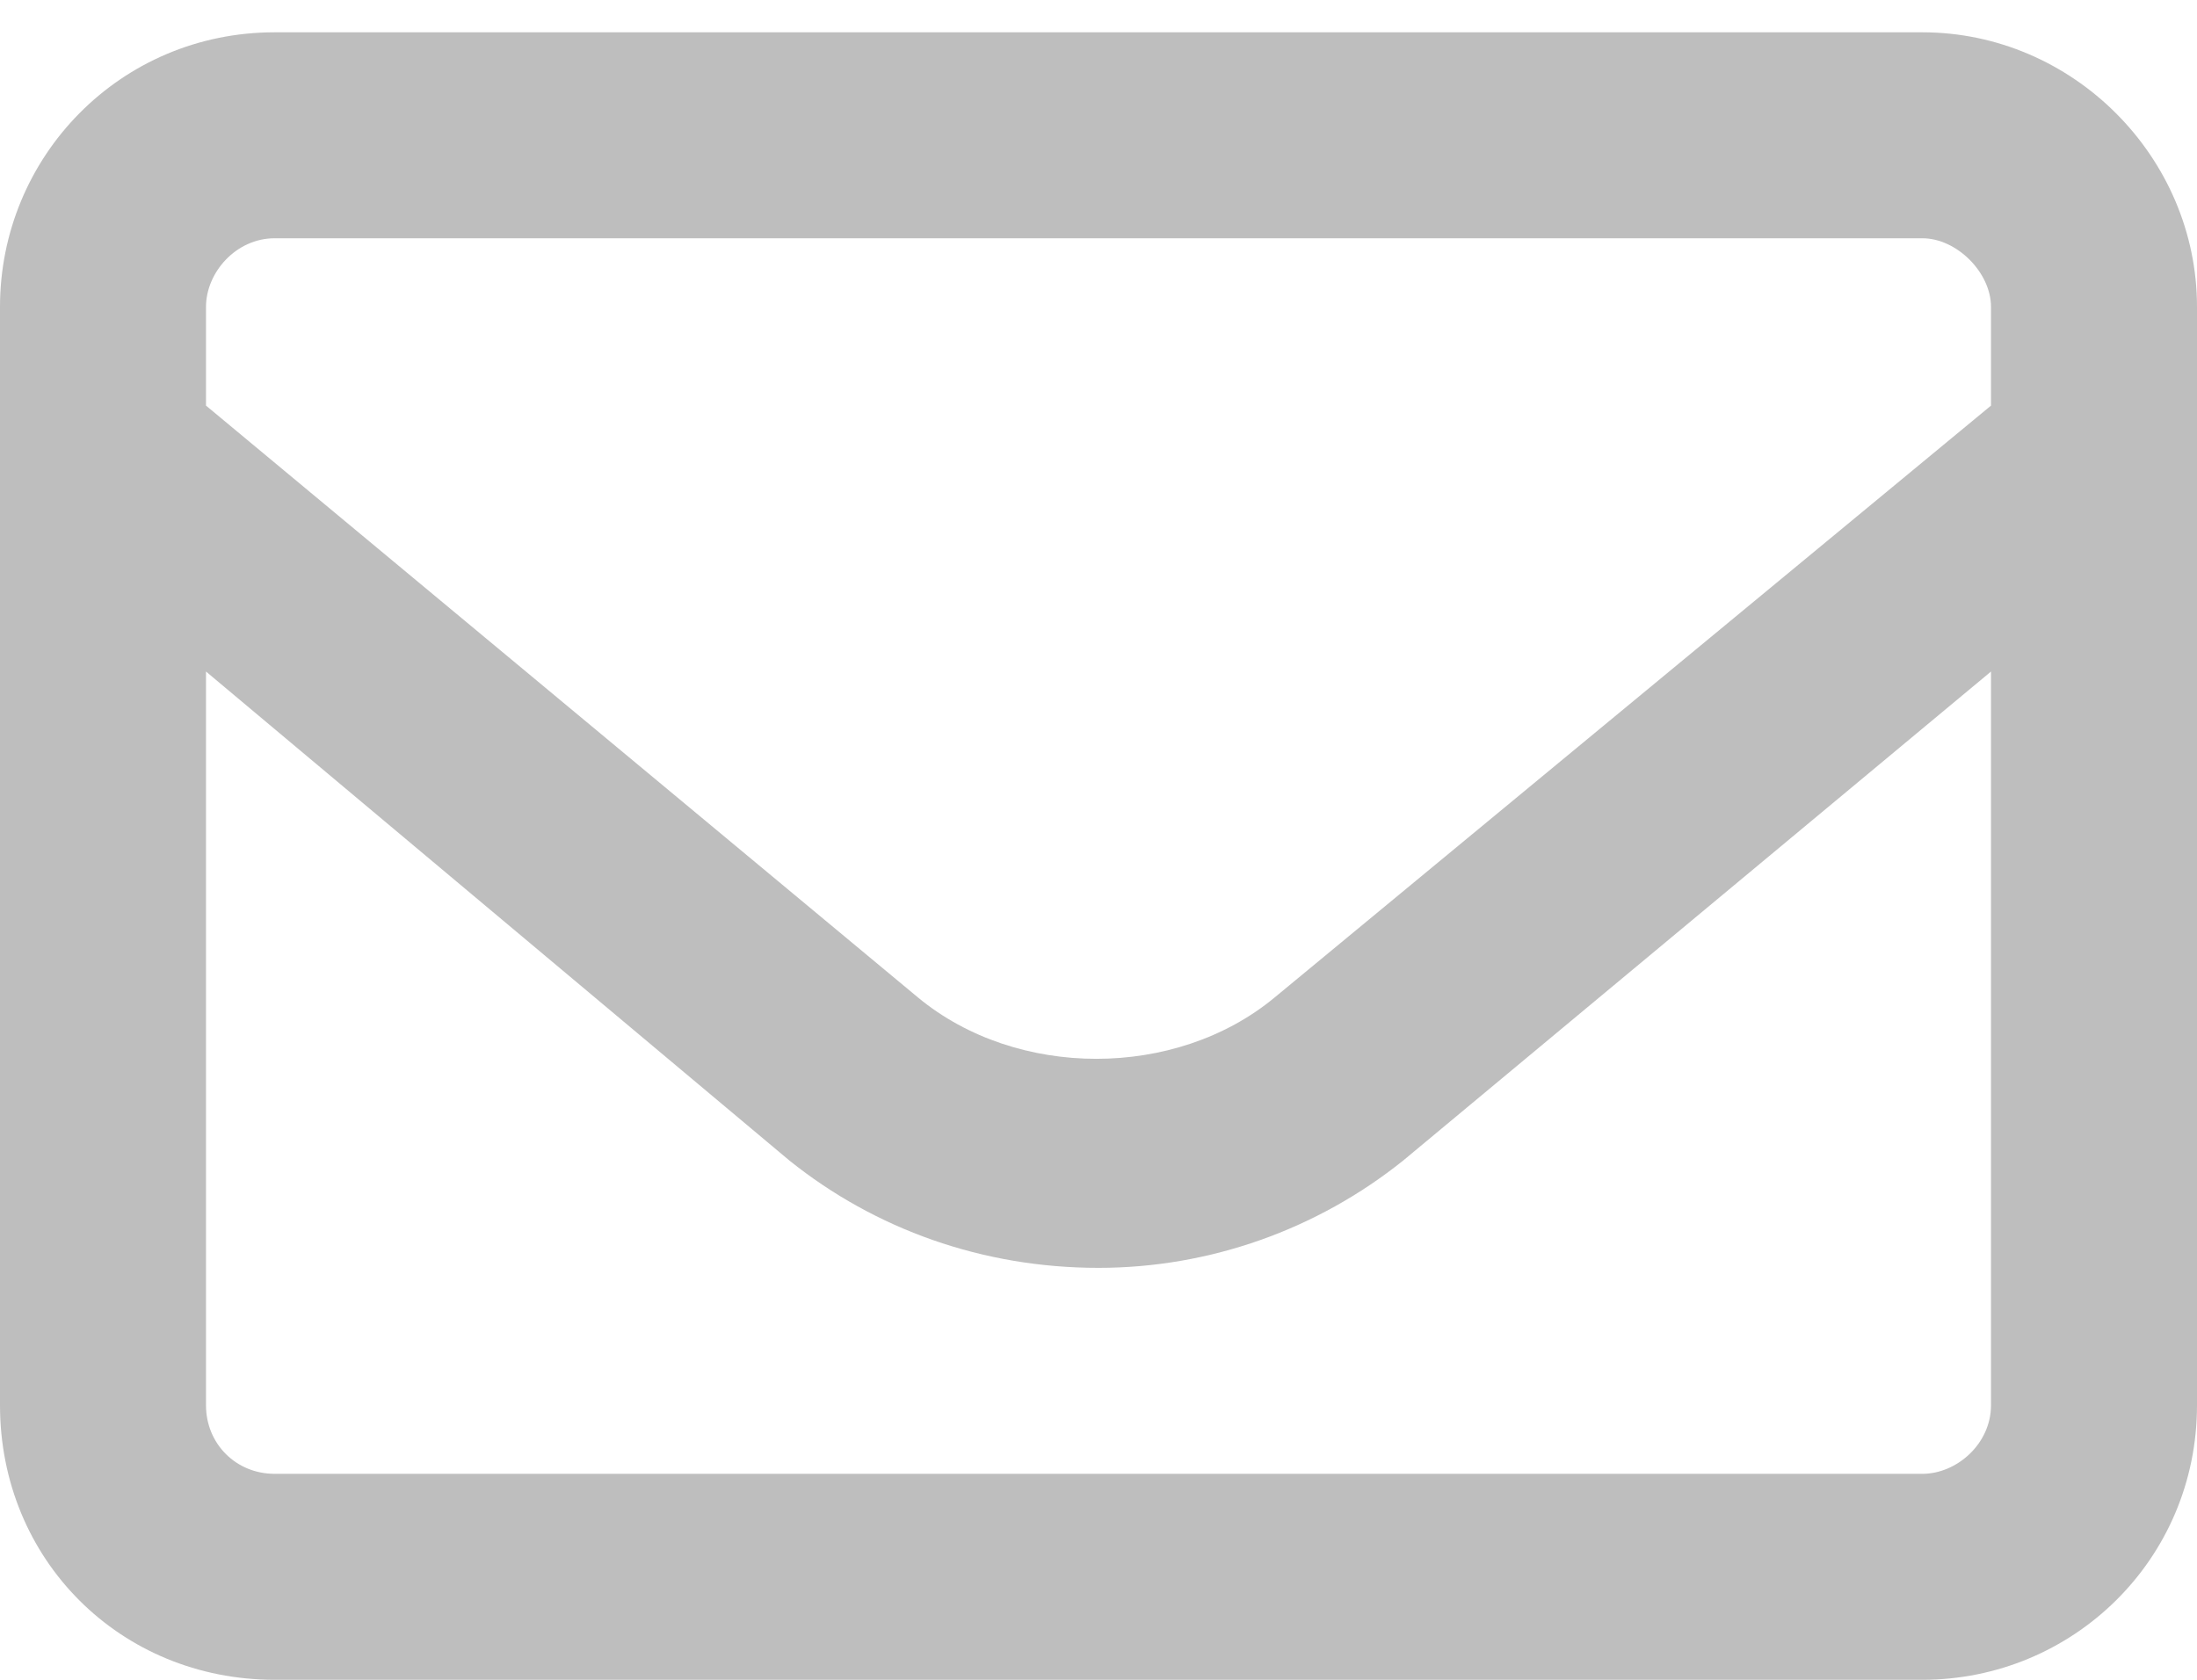 <svg width="17" height="13" viewBox="0 0 17 13" fill="none" xmlns="http://www.w3.org/2000/svg">
<path d="M14.875 0.25C16.037 0.25 17 1.213 17 2.375V10.875C17 12.07 16.037 13 14.875 13H2.125C0.93 13 0 12.07 0 10.875V2.375C0 1.213 0.93 0.25 2.125 0.25H14.875ZM2.125 1.844C1.826 1.844 1.594 2.109 1.594 2.375V3.139L7.105 7.721C7.869 8.352 9.098 8.352 9.861 7.721L15.406 3.139V2.375C15.406 2.109 15.141 1.844 14.875 1.844H2.125ZM14.875 11.406C15.141 11.406 15.406 11.174 15.406 10.875V5.197L10.857 8.982C10.193 9.514 9.363 9.812 8.5 9.812C7.604 9.812 6.773 9.514 6.109 8.982L1.594 5.197V10.875C1.594 11.174 1.826 11.406 2.125 11.406H14.875Z" fill="#BEBEBE"/>
</svg>
